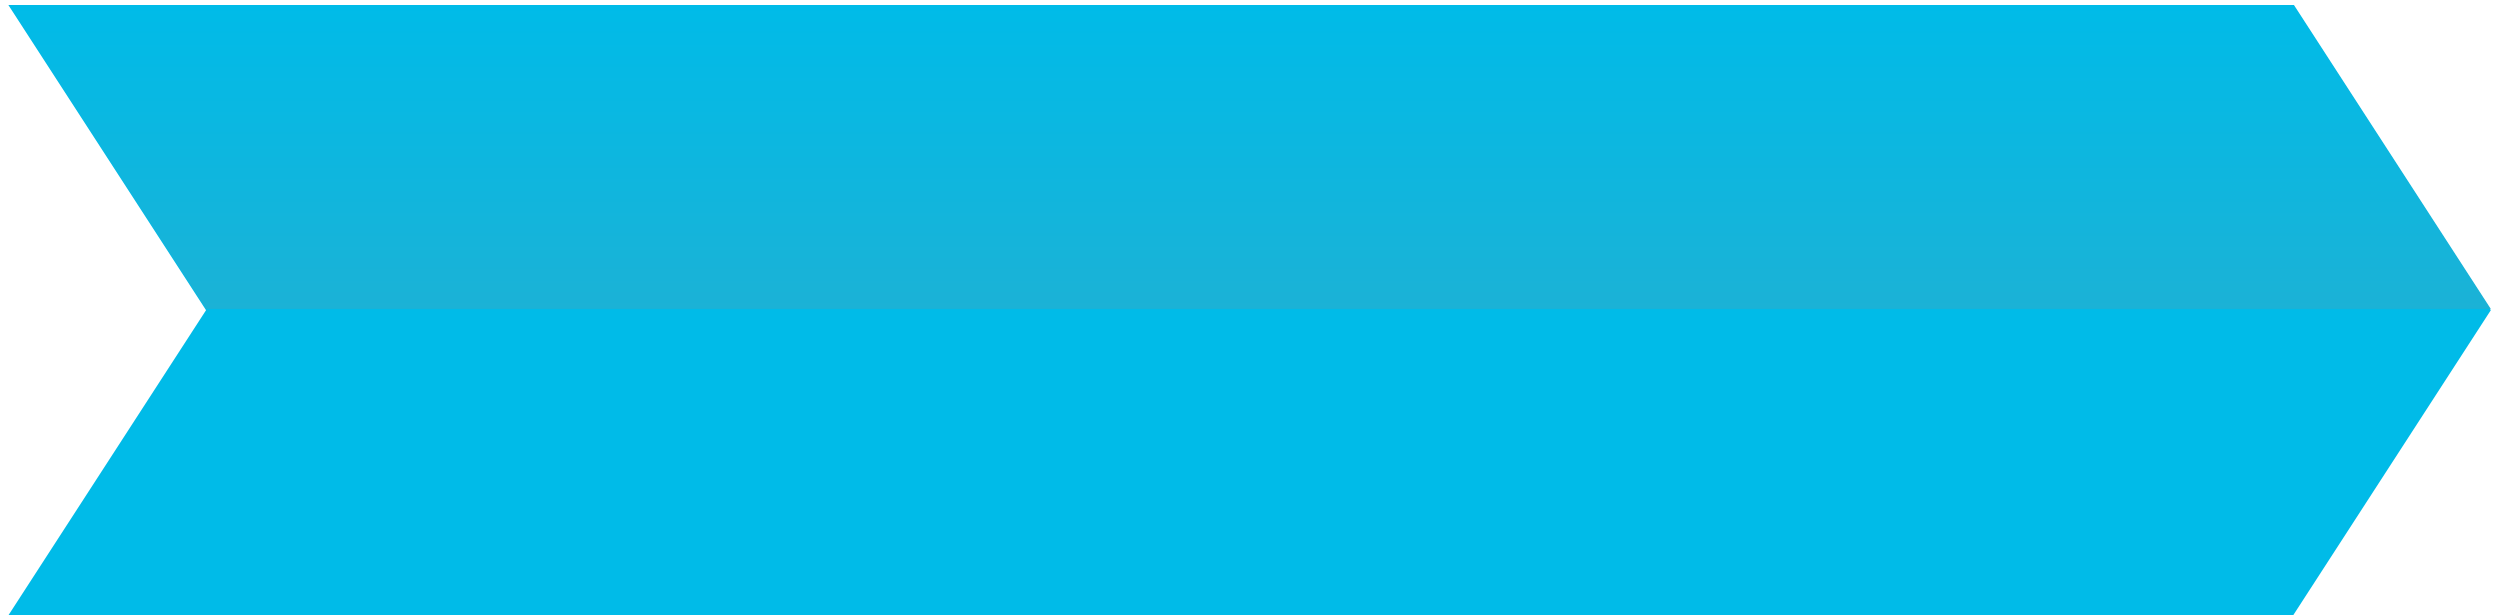 <svg xmlns="http://www.w3.org/2000/svg" xmlns:xlink="http://www.w3.org/1999/xlink" width="250.657" height="61.703" viewBox="0 0 250.657 61.703">
  <defs>
    <linearGradient id="linear-gradient" x1="0.5" y1="1" x2="0.5" gradientUnits="objectBoundingBox">
      <stop offset="0" stop-color="#00bbe8"/>
      <stop offset="1" stop-color="#1bb2d6"/>
    </linearGradient>
  </defs>
  <g id="Group_394" data-name="Group 394" transform="translate(0.837 0.5)">
    <g id="Group_370" data-name="Group 370" transform="translate(0)">
      <path id="Path_4896" data-name="Path 4896" d="M137.678,0,157.5,30.6,137.678,61.2H366.755l19.822-30.6L366.755,0Z" transform="translate(-137.678 0)" fill="#00bbe8"/>
    </g>
    <path id="Subtraction_36" data-name="Subtraction 36" d="M229.076,0H0L19.741,30.477H248.817L229.076,0Z" transform="translate(248.9 30.477) rotate(180)" stroke="rgba(0,0,0,0)" stroke-width="1" fill="url(#linear-gradient)"/>
  </g>
</svg>
